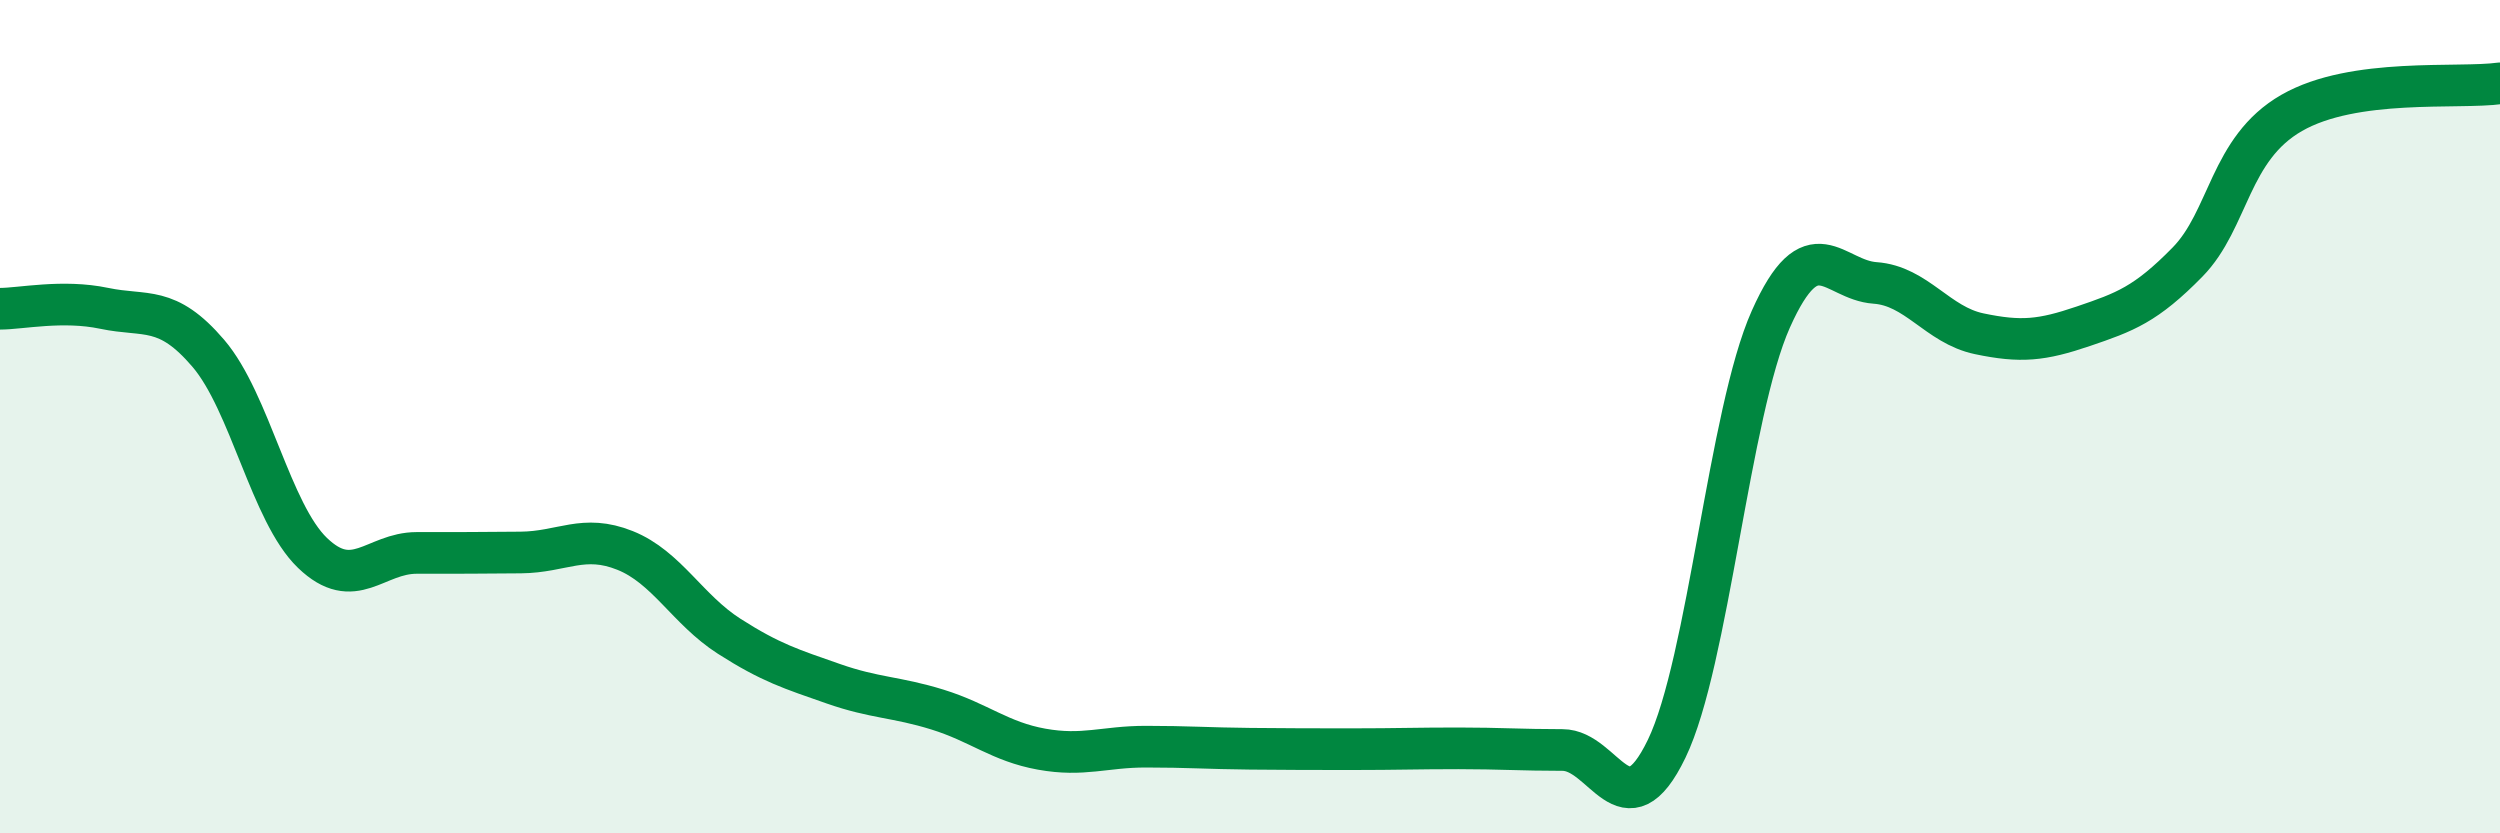 
    <svg width="60" height="20" viewBox="0 0 60 20" xmlns="http://www.w3.org/2000/svg">
      <path
        d="M 0,7.41 C 0.5,7.41 1.5,7.19 2.5,7.4 C 3.5,7.61 4,7.31 5,8.48 C 6,9.65 6.5,12.31 7.5,13.27 C 8.5,14.23 9,13.27 10,13.27 C 11,13.27 11.5,13.27 12.5,13.26 C 13.5,13.25 14,12.81 15,13.21 C 16,13.61 16.5,14.63 17.5,15.27 C 18.5,15.91 19,16.06 20,16.41 C 21,16.76 21.5,16.72 22.5,17.03 C 23.5,17.34 24,17.8 25,17.98 C 26,18.16 26.5,17.92 27.5,17.92 C 28.5,17.92 29,17.96 30,17.97 C 31,17.98 31.5,17.98 32.5,17.98 C 33.5,17.98 34,17.96 35,17.96 C 36,17.96 36.5,18 37.5,18 C 38.5,18 39,20.04 40,17.97 C 41,15.9 41.5,9.9 42.5,7.66 C 43.5,5.42 44,6.72 45,6.79 C 46,6.86 46.5,7.8 47.5,8.01 C 48.5,8.22 49,8.17 50,7.83 C 51,7.49 51.5,7.31 52.5,6.29 C 53.5,5.27 53.5,3.57 55,2.71 C 56.5,1.85 59,2.14 60,2L60 20L0 20Z"
        fill="#008740"
        opacity="0.1"
        stroke-linecap="round"
        stroke-linejoin="round"
      />
      <path
        d="M 0,7.41 C 0.5,7.41 1.5,7.19 2.5,7.4 C 3.5,7.61 4,7.31 5,8.48 C 6,9.65 6.5,12.31 7.5,13.27 C 8.5,14.23 9,13.27 10,13.27 C 11,13.27 11.5,13.27 12.5,13.26 C 13.5,13.25 14,12.81 15,13.21 C 16,13.61 16.5,14.63 17.5,15.27 C 18.5,15.91 19,16.06 20,16.41 C 21,16.76 21.5,16.72 22.5,17.03 C 23.5,17.34 24,17.8 25,17.98 C 26,18.16 26.5,17.92 27.5,17.92 C 28.5,17.92 29,17.96 30,17.97 C 31,17.98 31.5,17.98 32.5,17.98 C 33.5,17.98 34,17.96 35,17.96 C 36,17.96 36.5,18 37.5,18 C 38.5,18 39,20.04 40,17.97 C 41,15.9 41.5,9.9 42.5,7.66 C 43.5,5.42 44,6.72 45,6.79 C 46,6.86 46.5,7.8 47.5,8.01 C 48.5,8.22 49,8.17 50,7.83 C 51,7.49 51.5,7.31 52.5,6.29 C 53.5,5.27 53.5,3.57 55,2.71 C 56.5,1.85 59,2.14 60,2"
        stroke="#008740"
        stroke-width="1"
        fill="none"
        stroke-linecap="round"
        stroke-linejoin="round"
      />
    </svg>
  